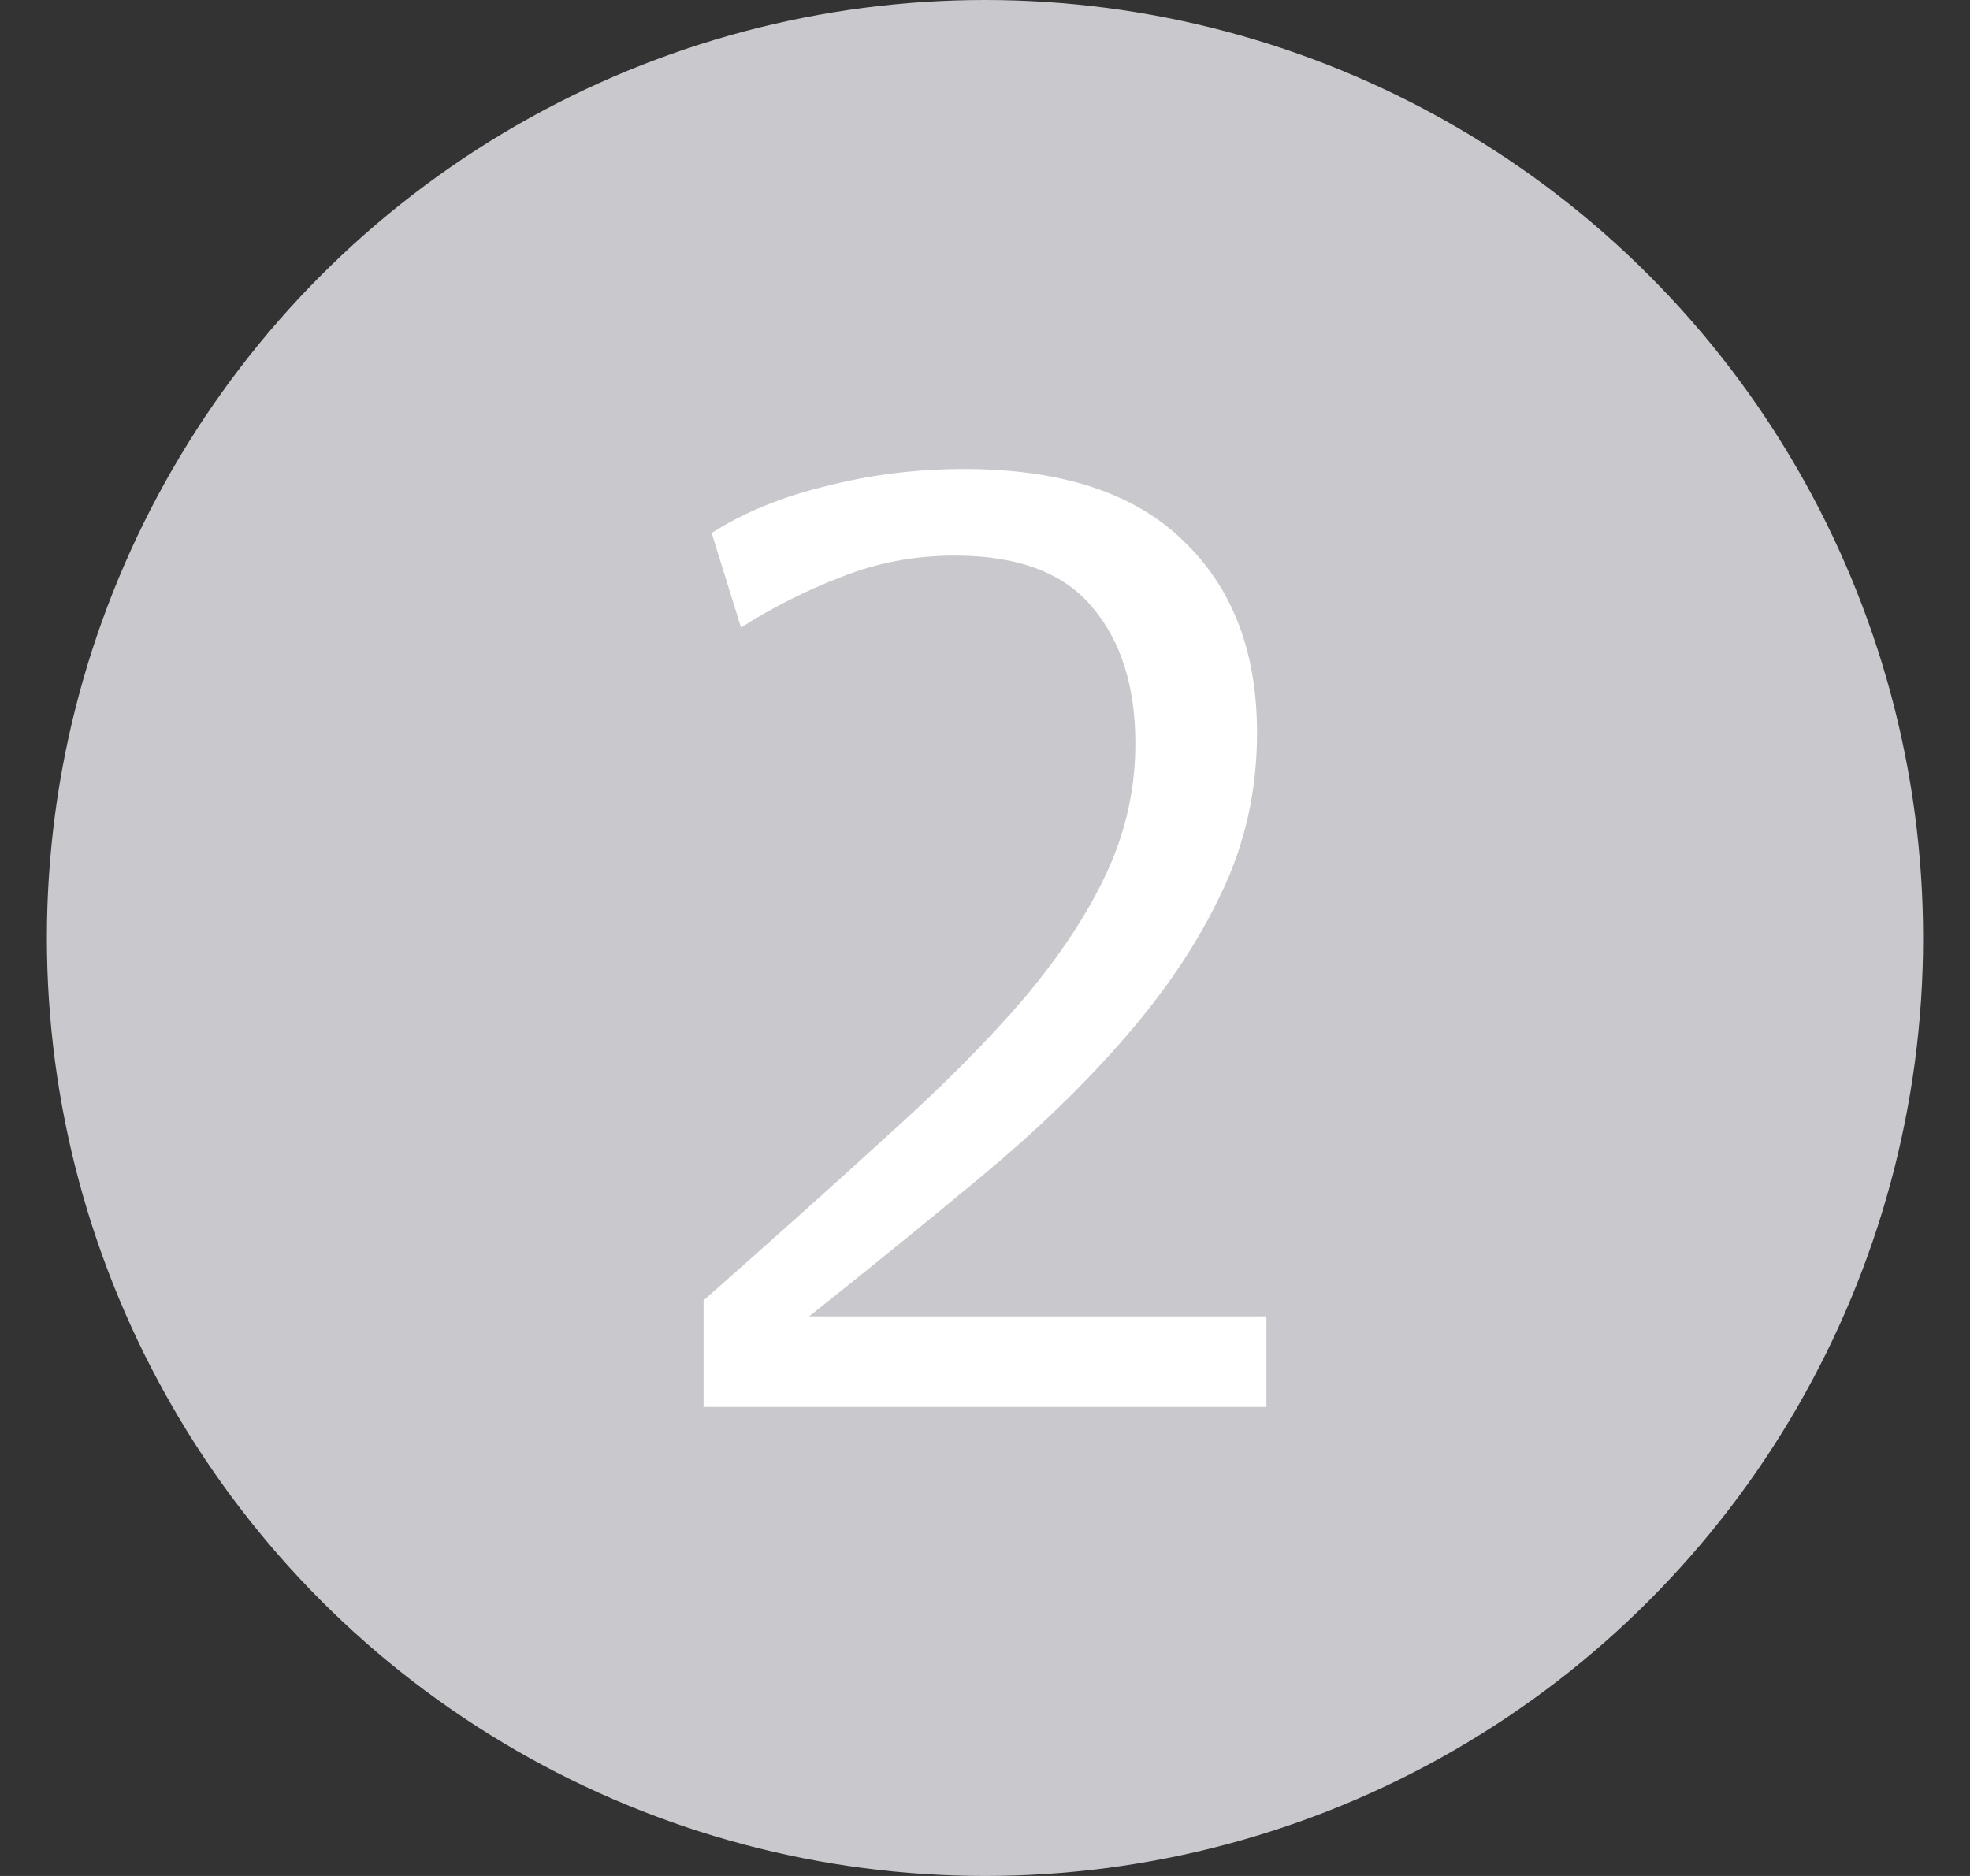 <svg width="21" height="20" viewBox="0 0 21 20" fill="none" xmlns="http://www.w3.org/2000/svg">
<rect x="0" y="0" width="21" height="20" fill="#333333" stroke="none"/>
<g id="Stepper">
<circle id="Active indicator" cx="10.5" cy="10" r="10" fill="#C9C8CD"/>
<path id="2" d="M7.5 15V13.864C8.241 13.21 8.897 12.623 9.467 12.102C10.046 11.581 10.531 11.094 10.92 10.639C11.31 10.175 11.604 9.725 11.804 9.29C12.004 8.854 12.103 8.4 12.103 7.926C12.103 7.32 11.951 6.837 11.647 6.477C11.343 6.108 10.854 5.923 10.179 5.923C9.752 5.923 9.348 5.999 8.968 6.151C8.597 6.293 8.241 6.473 7.899 6.69L7.586 5.682C7.928 5.464 8.331 5.298 8.797 5.185C9.272 5.062 9.766 5 10.279 5C11.315 5 12.094 5.256 12.616 5.767C13.139 6.269 13.4 6.951 13.4 7.812C13.4 8.428 13.272 9.001 13.015 9.531C12.768 10.052 12.426 10.563 11.989 11.065C11.562 11.558 11.058 12.046 10.479 12.528C9.899 13.011 9.281 13.513 8.626 14.034H13.5V15H7.5Z" fill="white"/>
</g>
</svg>
